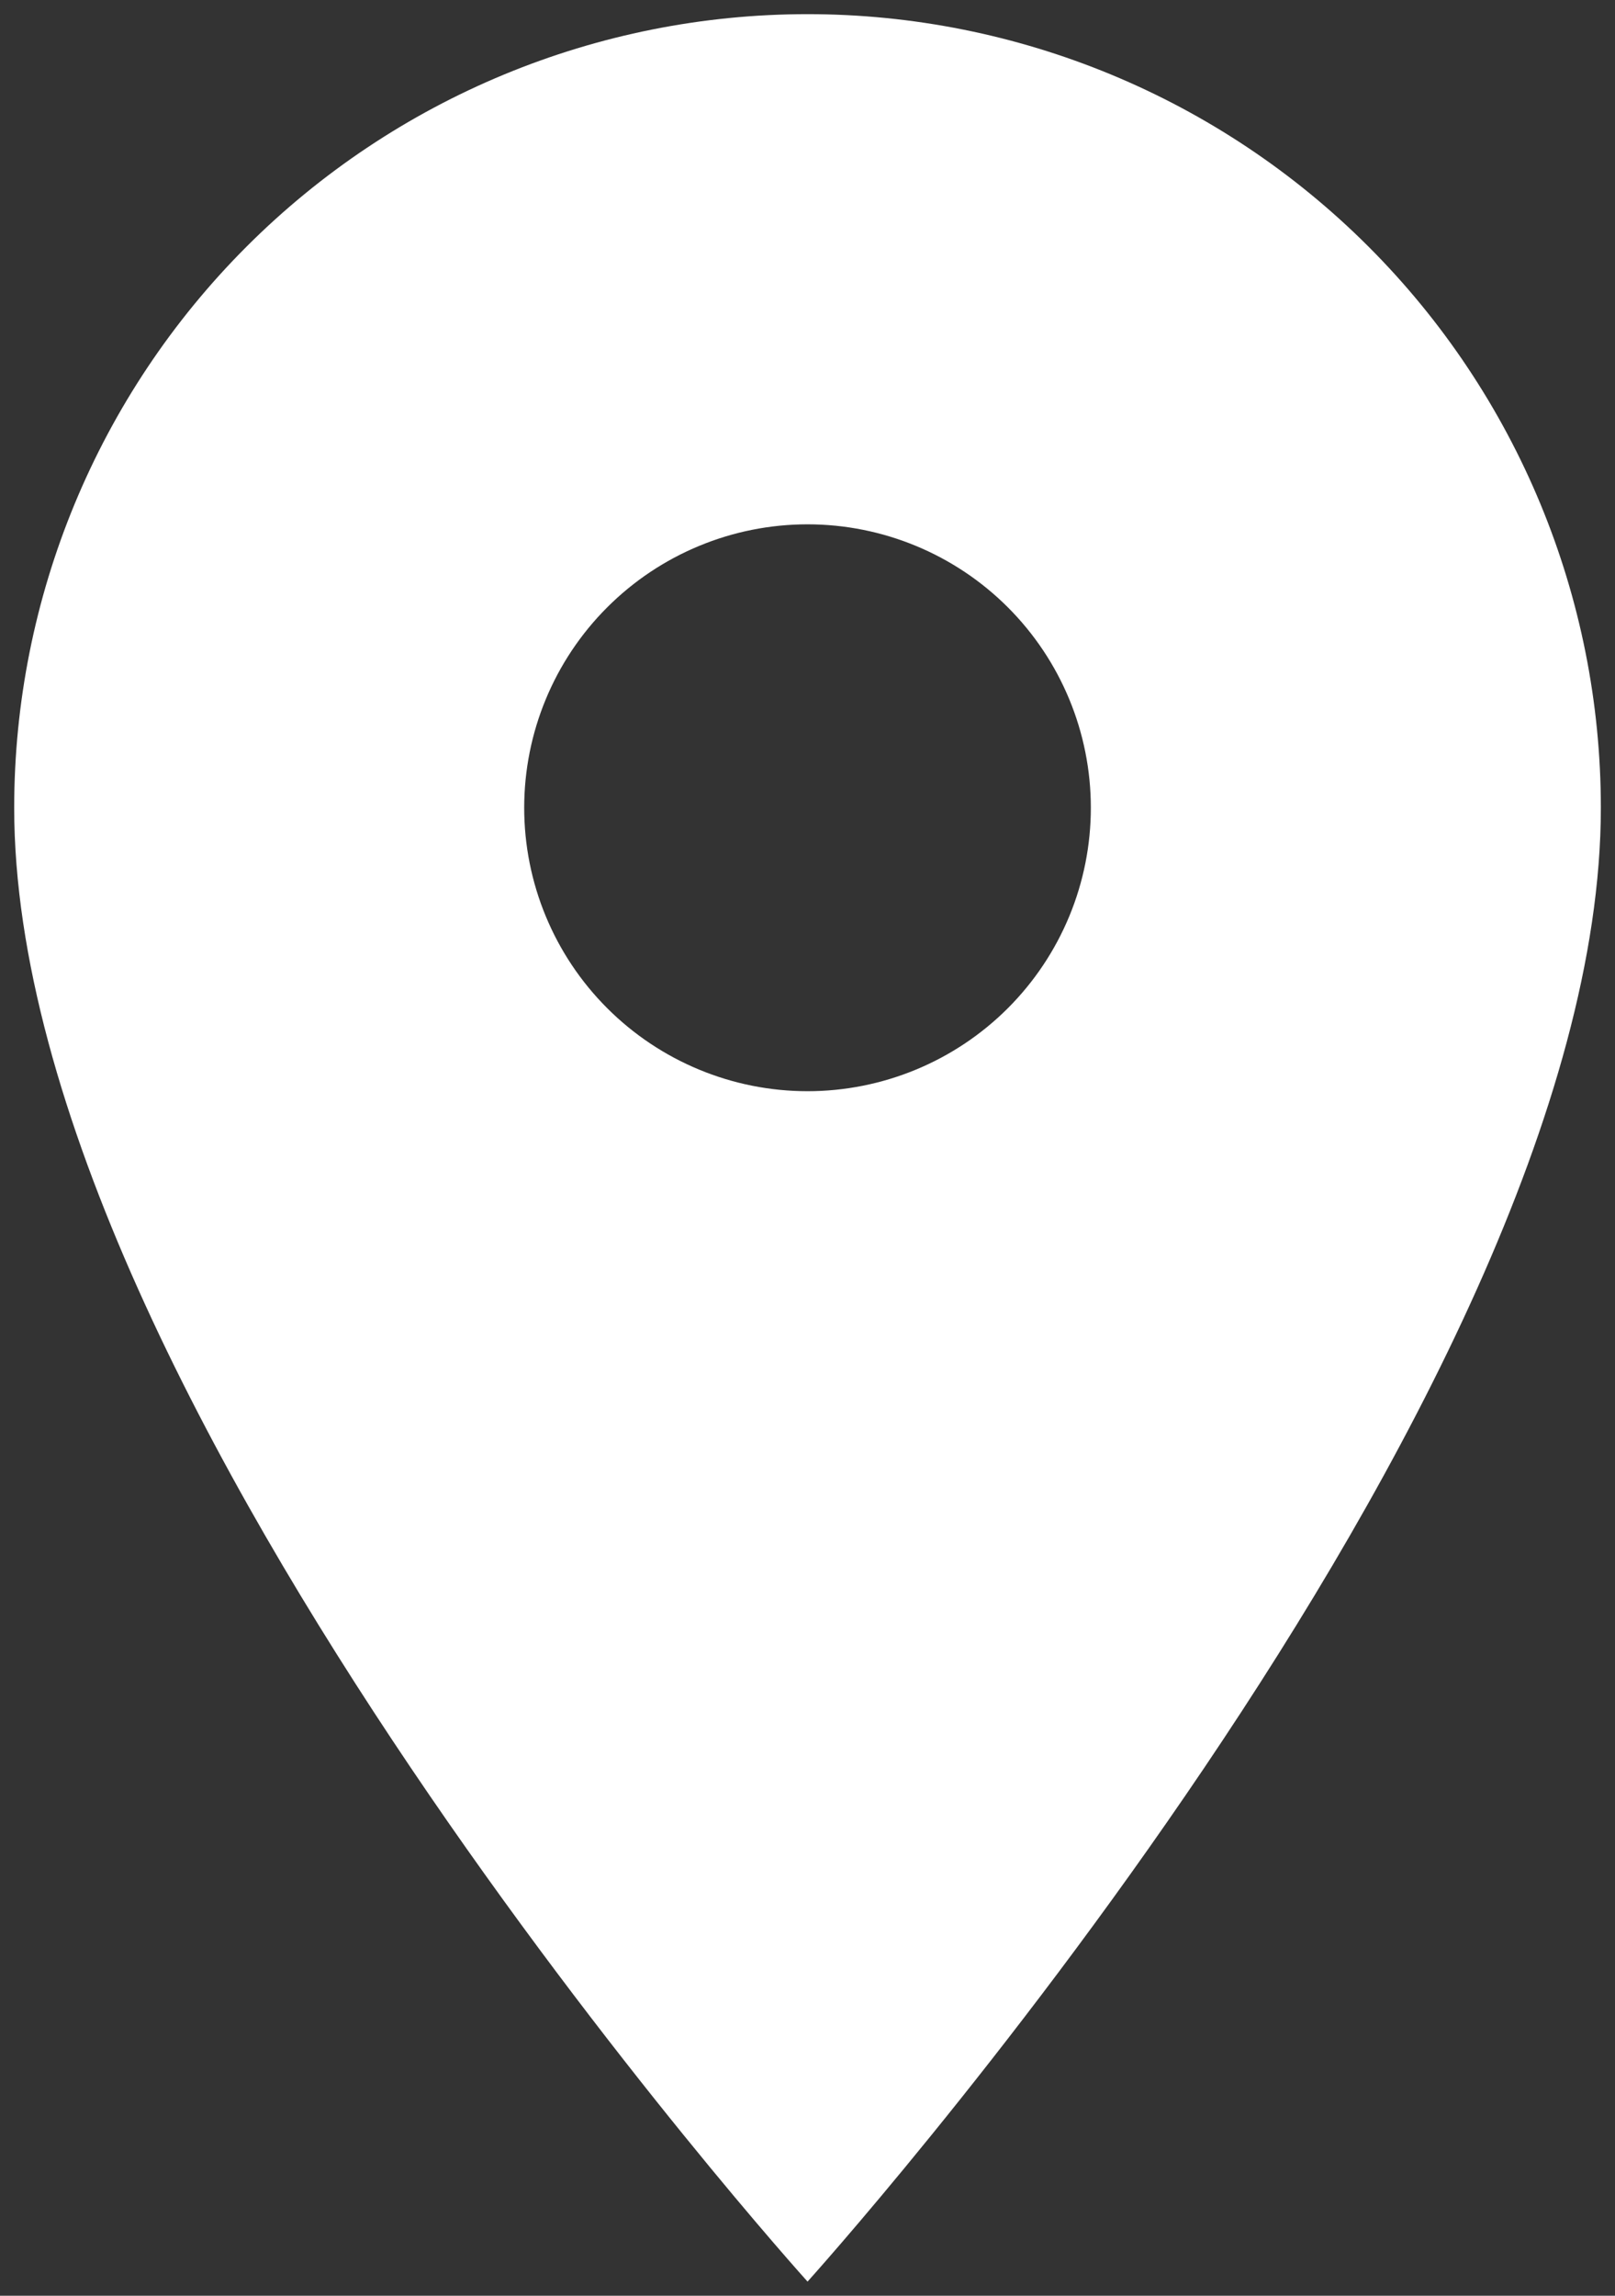 <svg width="38" height="54" viewBox="0 0 38 54" fill="none" xmlns="http://www.w3.org/2000/svg">
<rect x="0" y="0" width="38" height="54" fill="#333333" stroke="none"/>
<path d="M19.001 25.667C17.233 25.667 15.537 24.964 14.287 23.714C13.036 22.464 12.334 20.768 12.334 19C12.334 17.232 13.036 15.536 14.287 14.286C15.537 13.036 17.233 12.333 19.001 12.333C20.769 12.333 22.465 13.036 23.715 14.286C24.965 15.536 25.667 17.232 25.667 19C25.667 19.875 25.495 20.742 25.16 21.551C24.825 22.36 24.334 23.095 23.715 23.714C23.096 24.333 22.361 24.824 21.552 25.159C20.743 25.494 19.876 25.667 19.001 25.667ZM19.001 0.333C14.05 0.333 9.302 2.3 5.801 5.801C2.301 9.301 0.334 14.049 0.334 19C0.334 33 19.001 53.667 19.001 53.667C19.001 53.667 37.667 33 37.667 19C37.667 14.049 35.701 9.301 32.2 5.801C28.699 2.3 23.951 0.333 19.001 0.333Z" fill="white"/>
</svg>
